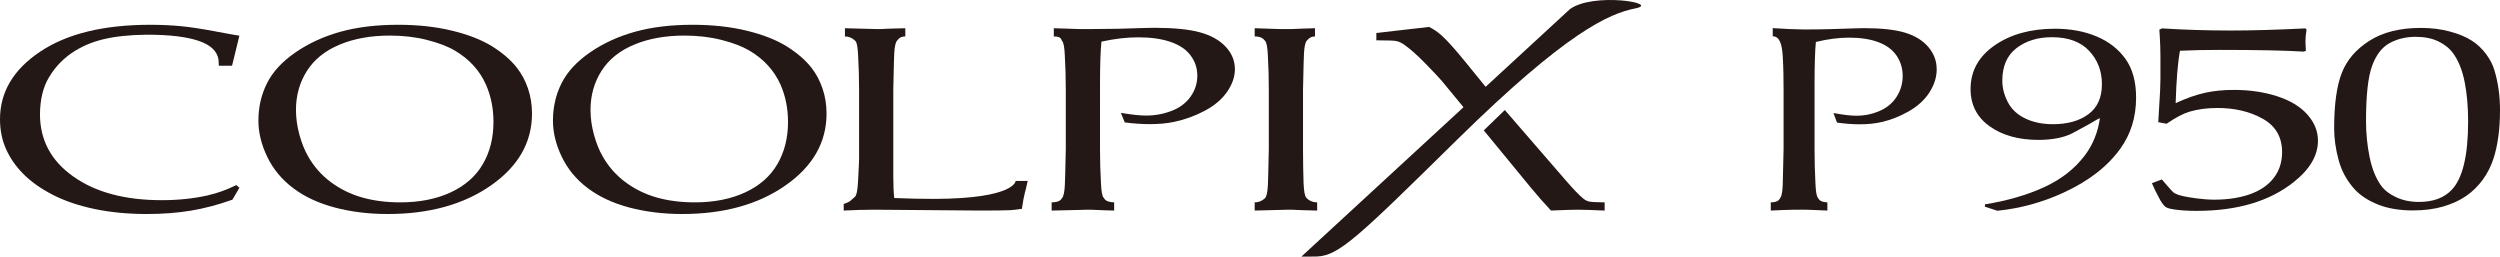 <?xml version="1.0" encoding="utf-8"?>
<!-- Generator: Adobe Illustrator 15.1.0, SVG Export Plug-In . SVG Version: 6.00 Build 0)  -->
<!DOCTYPE svg PUBLIC "-//W3C//DTD SVG 1.1//EN" "http://www.w3.org/Graphics/SVG/1.1/DTD/svg11.dtd">
<svg version="1.1" id="Layer_1" xmlns="http://www.w3.org/2000/svg" xmlns:xlink="http://www.w3.org/1999/xlink" x="0px" y="0px"
	 width="614.358px" height="63.07px" viewBox="0.248 0.375 614.358 63.07" enable-background="new 0.248 0.375 614.358 63.07"
	 xml:space="preserve">
<g>
	<path fill="#231815" d="M559.838,24.027c-3.223-1.038-6.765-1.558-10.637-1.558c-2.596,0-4.965,0.234-7.101,0.711
		c-2.134,0.471-4.539,1.319-7.201,2.538c0.174-5.738,0.532-10.023,1.067-12.873c3.026-0.14,6.238-0.209,9.646-0.209
		c9.219,0,16.155,0.14,20.781,0.422l0.504-0.195c-0.069-1.055-0.1-1.794-0.1-2.225c0-0.883,0.089-1.871,0.265-2.968l-0.252-0.32
		c-7.056,0.35-13.117,0.524-18.181,0.524c-5.967,0-11.657-0.175-17.09-0.524l-0.649,0.312c0.024,0.396,0.061,0.921,0.104,1.563
		c0.106,1.671,0.165,3.345,0.165,5.012v5.578c0,0.734-0.028,1.682-0.078,2.85l-0.454,7.738l2.056,0.376
		c2.159-1.486,4.026-2.474,5.584-2.952c2.068-0.613,4.365-0.917,6.901-0.917c4.298,0,8.02,0.888,11.171,2.665
		c3.14,1.776,4.717,4.499,4.717,8.173c0,2.499-0.695,4.624-2.077,6.386c-1.38,1.763-3.331,3.09-5.845,3.979
		c-2.515,0.883-5.441,1.328-8.77,1.328c-2.871,0-6.144-0.563-7.447-0.83c-1.136-0.237-1.421-0.367-1.962-0.606
		c-0.738-0.328-0.763-0.441-3.444-3.533l-2.45,0.913l0.882,1.938c0.467,0.752,1.013,2.204,1.854,3.269
		c0.621,0.793,1.098,0.997,2.653,1.238c1.551,0.243,3.424,0.363,5.625,0.363c9.995,0,17.957-2.371,23.889-7.116
		c3.934-3.127,5.906-6.506,5.906-10.135c0-2.335-0.871-4.468-2.605-6.426C565.529,26.562,563.049,25.07,559.838,24.027"/>
	<path fill="#231815" d="M17.757,13.477c2.24-1.559,4.831-2.701,7.771-3.427c2.938-0.718,6.519-1.103,10.737-1.149
		c5.641,0,9.921,0.512,12.847,1.529c2.926,1.009,4.535,2.55,4.836,4.616l0.08,1.478h3.246l1.807-7.378
		c-0.741-0.104-2.763-0.467-6.068-1.087c-3.299-0.62-6.1-1.042-8.397-1.265c-2.293-0.215-4.79-0.329-7.484-0.329
		c-11.405,0-20.403,2.195-26.997,6.592c-6.592,4.395-9.885,9.936-9.885,16.628c0,2.644,0.488,5.071,1.466,7.283
		c0.977,2.215,2.401,4.268,4.266,6.151c1.866,1.887,4.272,3.595,7.218,5.117c2.947,1.517,6.395,2.686,10.335,3.508
		c3.935,0.814,8.206,1.223,12.798,1.223c3.912,0,7.525-0.278,10.84-0.83c3.32-0.552,6.713-1.449,10.18-2.688l1.729-2.929
		l-0.754-0.667c-2.336,1.16-4.688,2.003-7.058,2.542c-3.462,0.782-7.223,1.171-11.274,1.171c-8.998,0-16.235-1.928-21.708-5.797
		c-5.476-3.861-8.212-8.968-8.212-15.315c0.029-3.627,0.754-6.64,2.183-9.036C13.681,17.016,15.515,15.042,17.757,13.477"/>
	<path fill="#231815" d="M127.297,17.057c-1.484-1.907-3.505-3.663-6.066-5.264c-2.565-1.6-5.847-2.893-9.845-3.868
		c-3.997-0.977-8.443-1.461-13.331-1.461c-5.302,0-10.013,0.569-14.133,1.713c-4.115,1.146-7.803,2.831-11.065,5.077
		c-3.257,2.246-5.591,4.769-6.996,7.581c-1.41,2.805-2.113,5.865-2.113,9.176c0,2.937,0.728,5.913,2.181,8.919
		c1.448,3.007,3.569,5.564,6.354,7.67c2.786,2.107,6.195,3.696,10.221,4.768c4.025,1.064,8.364,1.599,13.021,1.599
		c10.22,0,18.684-2.347,25.395-7.042s10.063-10.575,10.063-17.641c0-2.196-0.331-4.262-0.996-6.191
		C129.321,20.161,128.42,18.486,127.297,17.057 M118.919,40.682c-1.732,2.987-4.361,5.309-7.881,6.951
		c-3.524,1.645-7.669,2.471-12.436,2.471c-3.433,0-6.566-0.402-9.392-1.211c-2.828-0.806-5.387-2.063-7.68-3.778
		c-2.292-1.708-4.154-3.82-5.577-6.334c-0.858-1.486-1.566-3.262-2.129-5.315c-0.563-2.052-0.843-4.079-0.843-6.073
		c0-3.566,0.896-6.755,2.686-9.578c1.789-2.819,4.465-4.976,8.015-6.462c3.554-1.491,7.683-2.234,12.391-2.234
		c3.255,0,6.293,0.354,9.104,1.07c2.812,0.711,5.098,1.584,6.86,2.624c1.76,1.041,3.279,2.256,4.552,3.651
		c1.272,1.398,2.295,2.951,3.063,4.668c1.244,2.813,1.862,5.885,1.862,9.221C121.514,34.248,120.65,37.697,118.919,40.682"/>
	<path fill="#231815" d="M199.68,17.057c-1.482-1.907-3.505-3.663-6.065-5.264c-2.563-1.6-5.843-2.893-9.843-3.868
		c-3.999-0.977-8.444-1.461-13.333-1.461c-5.302,0-10.012,0.569-14.131,1.713c-4.119,1.146-7.805,2.831-11.067,5.077
		c-3.257,2.246-5.589,4.769-6.997,7.581c-1.409,2.805-2.112,5.865-2.112,9.176c0,2.937,0.726,5.913,2.179,8.919
		c1.45,3.007,3.569,5.564,6.354,7.67c2.786,2.107,6.195,3.696,10.22,4.768c4.028,1.064,8.37,1.599,13.022,1.599
		c10.222,0,18.687-2.347,25.399-7.042c6.708-4.695,10.059-10.575,10.059-17.641c0-2.196-0.335-4.262-1-6.191
		C201.7,20.161,200.804,18.486,199.68,17.057 M191.3,40.682c-1.73,2.987-4.358,5.309-7.881,6.951
		c-3.524,1.645-7.667,2.471-12.433,2.471c-3.436,0-6.566-0.402-9.393-1.211c-2.826-0.806-5.389-2.063-7.68-3.778
		c-2.295-1.708-4.152-3.82-5.575-6.334c-0.858-1.486-1.568-3.262-2.131-5.315c-0.561-2.052-0.843-4.079-0.843-6.073
		c0-3.566,0.897-6.755,2.686-9.578c1.792-2.819,4.463-4.976,8.019-6.462c3.547-1.491,7.679-2.234,12.387-2.234
		c3.254,0,6.291,0.354,9.101,1.07c2.812,0.711,5.1,1.584,6.862,2.624c1.76,1.041,3.279,2.256,4.552,3.651
		c1.27,1.398,2.293,2.951,3.063,4.668c1.244,2.813,1.865,5.885,1.865,9.221C193.899,34.248,193.032,37.697,191.3,40.682"/>
	<path fill="#231815" d="M230.015,49.251c-3.306,0-6.646-0.069-10.015-0.213c-0.155-1.386-0.231-3.185-0.231-5.397V22.427
		c0.118-5.55,0.193-8.535,0.231-8.958c0.093-1.622,0.314-2.646,0.67-3.062c0.295-0.318,0.62-1.074,2.051-1.074V7.312
		c-6.599,0.145-4.911,0.212-6.809,0.212c-1.72,0-0.796-0.067-8.028-0.212v2.021c1.373,0,2.263,0.778,2.604,1.149
		c0.335,0.367,0.547,1.551,0.636,3.549c0.158,2.737,0.236,5.531,0.236,8.391v16.976c0,0.548-0.078,2.26-0.236,5.141
		c-0.089,1.937-0.263,3.201-0.525,3.79c-0.12,0.293-0.325,0.534-0.616,0.724c-0.501,0.358-0.583,0.843-2.401,1.449v1.618
		c2.929-0.141,4.738-0.213,7.572-0.213l26.246,0.213c3.189,0,5.554-0.032,7.091-0.095c0.708-0.046,1.669-0.154,2.881-0.331
		c0.616-4.222,0.781-3.72,1.426-6.855h-2.957C249.842,44.838,249.695,49.173,230.015,49.251"/>
	<path fill="#231815" d="M295.114,8.317c-2.706-0.739-6.417-1.11-11.136-1.11c-0.659,0-1.367,0.014-2.141,0.036l-6.996,0.205
		c-2.61,0.049-5.079,0.077-7.396,0.077c-3.469,0-2.261-0.068-8.229-0.213v2.02c1.967,0,1.725,0.779,2.065,1.151
		c0.34,0.367,0.552,1.55,0.639,3.544c0.157,2.737,0.238,5.532,0.238,8.391v14.602c-0.116,5.525-0.198,8.513-0.238,8.952
		c-0.087,1.618-0.31,2.642-0.663,3.057c-0.298,0.315-0.405,1.034-2.577,1.076v2.016c8.321-0.141,7.587-0.213,8.597-0.213
		c2.597,0,1.25,0.072,6.767,0.213v-2.016c-2.185-0.101-2.268-0.789-2.601-1.169c-0.34-0.376-0.554-1.569-0.641-3.566
		c-0.157-2.716-0.233-5.506-0.233-8.367V21.087c0-4.76,0.116-8.252,0.352-10.482c3.212-0.706,6.225-1.059,9.031-1.059
		c3.126,0,5.792,0.376,7.992,1.141c2.199,0.762,3.834,1.876,4.917,3.35c1.08,1.468,1.618,3.113,1.618,4.93
		c0,1.885-0.558,3.607-1.658,5.155c-1.105,1.56-2.652,2.724-4.646,3.494c-1.989,0.77-4.087,1.157-6.293,1.157
		c-1.503,0-3.565-0.218-6.189-0.664l0.959,2.352c2.193,0.28,4.234,0.42,6.132,0.42c2.247,0,4.263-0.185,6.039-0.565
		c2.609-0.554,5.113-1.46,7.514-2.737c2.397-1.278,4.228-2.837,5.482-4.673c1.26-1.834,1.894-3.678,1.894-5.535
		c0-2.072-0.761-3.913-2.278-5.526C299.923,10.229,297.815,9.055,295.114,8.317"/>
	<path fill="#231815" d="M323.933,50.104c-1.523,0-2.357-0.789-2.696-1.172c-0.339-0.373-0.557-1.56-0.647-3.559
		c-0.087-2.71-0.133-5.495-0.133-8.354V22.418c0.117-5.55,0.195-8.535,0.236-8.959c0.092-1.617,0.313-2.636,0.665-3.056
		c0.296-0.318,0.817-1.071,2.041-1.071v-2.02c-5.745,0.145-4.166,0.211-7.125,0.211c-3.075,0-2.043-0.066-7.697-0.211v2.02
		c1.876,0,2.261,0.779,2.595,1.151c0.34,0.367,0.554,1.551,0.645,3.545c0.158,2.737,0.233,5.531,0.233,8.391v14.601
		c-0.118,5.525-0.193,8.513-0.233,8.952c-0.091,1.618-0.314,2.642-0.667,3.057c-0.294,0.315-1.199,1.076-2.573,1.076v2.016
		l8.323-0.215c1.979,0,0.729,0.074,7.033,0.215V50.104z"/>
	<path fill="#231815" d="M389.389,49.219c-0.943-0.738-2.391-2.233-4.344-4.489l-14.999-17.32l-5.17,5.004l11.616,14.13
		c1.499,1.827,3.131,3.686,4.904,5.575c3.175-0.141,5.387-0.213,6.634-0.213c1.132,0,3.312,0.072,6.547,0.213v-2.016
		c-1.949-0.022-3.189-0.083-3.725-0.189C390.321,49.81,389.834,49.577,389.389,49.219"/>
	<path fill="#231815" d="M386.01,2.653l-20.68,19.057l-4.896-6.025c-2.514-3.095-4.472-5.275-5.857-6.543
		c-0.98-0.883-2.025-1.6-3.149-2.148L338.474,8.48v1.802c2.769,0,4.426,0.07,4.976,0.191c0.541,0.127,1.141,0.403,1.788,0.821
		c1.534,1.077,3.314,2.654,5.333,4.73c2.016,2.07,3.367,3.507,4.048,4.303l5.273,6.395l-39.849,36.719
		c-0.043,0.013,3.173-0.013,3.849-0.034c5.414-0.179,10.421-5.09,34.418-28.693c26.991-26.544,37.404-31,43.804-32.276
		C408.501,1.167,391.697-1.597,386.01,2.653"/>
	<path fill="#231815" d="M468.393,8.399c-2.445-0.736-5.811-1.106-10.083-1.106c-0.595,0-1.236,0.014-1.936,0.041l-6.338,0.199
		c-2.362,0.053-4.599,0.113-6.697,0.079c-2.916-0.049-3.787-0.104-7.448-0.329v2.014c1.779,0,2.279,2.185,2.448,4.806
		c0.174,2.726,0.213,5.518,0.213,8.371v14.569c-0.108,5.523-0.183,8.5-0.213,8.939c-0.078,1.616-0.282,2.636-0.606,3.053
		c-0.265,0.317-0.362,1.03-2.329,1.071v2.012c5.106-0.247,6.868-0.213,7.783-0.213c2.352,0,1.154,0.059,6.126,0.213v-2.012
		c-1.978-0.1-2.052-0.787-2.352-1.169c-0.311-0.376-0.5-1.561-0.582-3.56c-0.146-2.709-0.215-5.493-0.215-8.351v-15.88
		c0-4.748,0.108-8.234,0.321-10.461c2.909-0.706,5.641-1.06,8.183-1.06c2.829,0,5.246,0.38,7.236,1.139
		c1.992,0.762,3.474,1.876,4.452,3.342c0.976,1.467,1.462,3.111,1.462,4.925c0,1.88-0.502,3.595-1.499,5.146
		c-1.002,1.551-2.401,2.714-4.207,3.482c-1.801,0.773-3.698,1.157-5.697,1.157c-1.366,0-3.23-0.22-5.604-0.662l0.864,2.346
		c1.986,0.283,3.836,0.423,5.555,0.423c2.038,0,3.863-0.187,5.471-0.567c2.362-0.547,4.626-1.458,6.802-2.732
		c2.17-1.274,3.828-2.828,4.969-4.662c1.139-1.831,1.71-3.673,1.71-5.529c0-2.062-0.687-3.9-2.06-5.511
		C472.751,10.311,470.843,9.138,468.393,8.399"/>
	<path fill="#231815" d="M613.228,17.61c-0.399-1.322-1.073-2.641-2.045-3.951c-0.965-1.309-2.143-2.416-3.533-3.312
		c-1.393-0.896-3.181-1.64-5.371-2.229c-2.184-0.59-4.561-0.883-7.131-0.883c-5.085,0-9.276,1.041-12.579,3.126
		c-3.308,2.089-5.587,4.73-6.84,7.93c-1.252,3.203-1.882,7.749-1.882,13.628c0,2.458,0.367,5.058,1.102,7.79
		c0.732,2.742,2.079,5.172,4.041,7.297c1.404,1.486,3.303,2.705,5.691,3.654c2.384,0.95,5.247,1.426,8.583,1.426
		c2.748,0,5.231-0.328,7.436-0.976c2.201-0.654,4.082-1.523,5.645-2.614c1.564-1.097,2.903-2.425,4.042-3.982
		c1.13-1.561,1.999-3.281,2.616-5.159c1.066-3.3,1.604-7.266,1.604-11.894C614.606,23.909,614.143,20.627,613.228,17.61
		 M602.72,47.044c-1.871,1.973-4.559,2.955-8.058,2.955c-2.055,0-3.908-0.381-5.568-1.149c-1.658-0.768-2.918-1.752-3.774-2.951
		c-1.258-1.781-2.18-4.104-2.769-6.973c-0.58-2.868-0.869-5.796-0.869-8.778c0-6.299,0.484-10.807,1.474-13.531
		c0.979-2.722,2.418-4.603,4.302-5.64c1.891-1.035,4.031-1.556,6.421-1.556c2.184,0,4.042,0.38,5.598,1.133
		c1.549,0.763,2.749,1.726,3.611,2.909c1.323,1.845,2.264,4.202,2.831,7.065c0.569,2.868,0.852,6.107,0.852,9.709
		C606.77,38.626,605.425,44.23,602.72,47.044"/>
	<path fill="#231815" d="M515.49,9.336c-3.016-1.268-6.428-1.902-10.238-1.902c-5.967,0-10.919,1.369-14.852,4.102
		c-3.931,2.731-5.899,6.302-5.899,10.72c0,3.877,1.568,6.933,4.695,9.158c3.129,2.229,7.12,3.34,11.981,3.34
		c1.701,0,3.283-0.14,4.736-0.431c1.126-0.232,2.128-0.534,3.01-0.924c0.576-0.231,2.308-1.224,3.446-1.827
		c2.501-1.329,2.549-1.531,3.92-2.17c-0.491,3.471-1.712,6.507-3.668,9.108c-2.477,3.303-5.821,5.923-10.02,7.854
		c-4.206,1.932-9.063,3.34-14.571,4.229v0.585l3.066,0.993c5.623-0.58,11.022-2.054,16.19-4.429
		c6.18-2.824,10.842-6.43,13.995-10.802c2.601-3.594,3.896-7.778,3.896-12.574c0-3.877-0.86-7.036-2.579-9.469
		C520.878,12.463,518.508,10.612,515.49,9.336 M513.456,28.444c-2.216,1.636-5.11,2.452-8.688,2.452c-2.597,0-4.872-0.467-6.83-1.41
		c-1.957-0.937-3.388-2.278-4.284-4.027c-0.906-1.745-1.352-3.494-1.352-5.251c0-3.549,1.158-6.222,3.484-8.008
		c2.321-1.785,5.227-2.682,8.709-2.682c4.001,0,7.049,1.119,9.144,3.349c2.091,2.229,3.143,4.964,3.143,8.21
		C516.781,24.361,515.67,26.818,513.456,28.444"/>
</g>
</svg>

